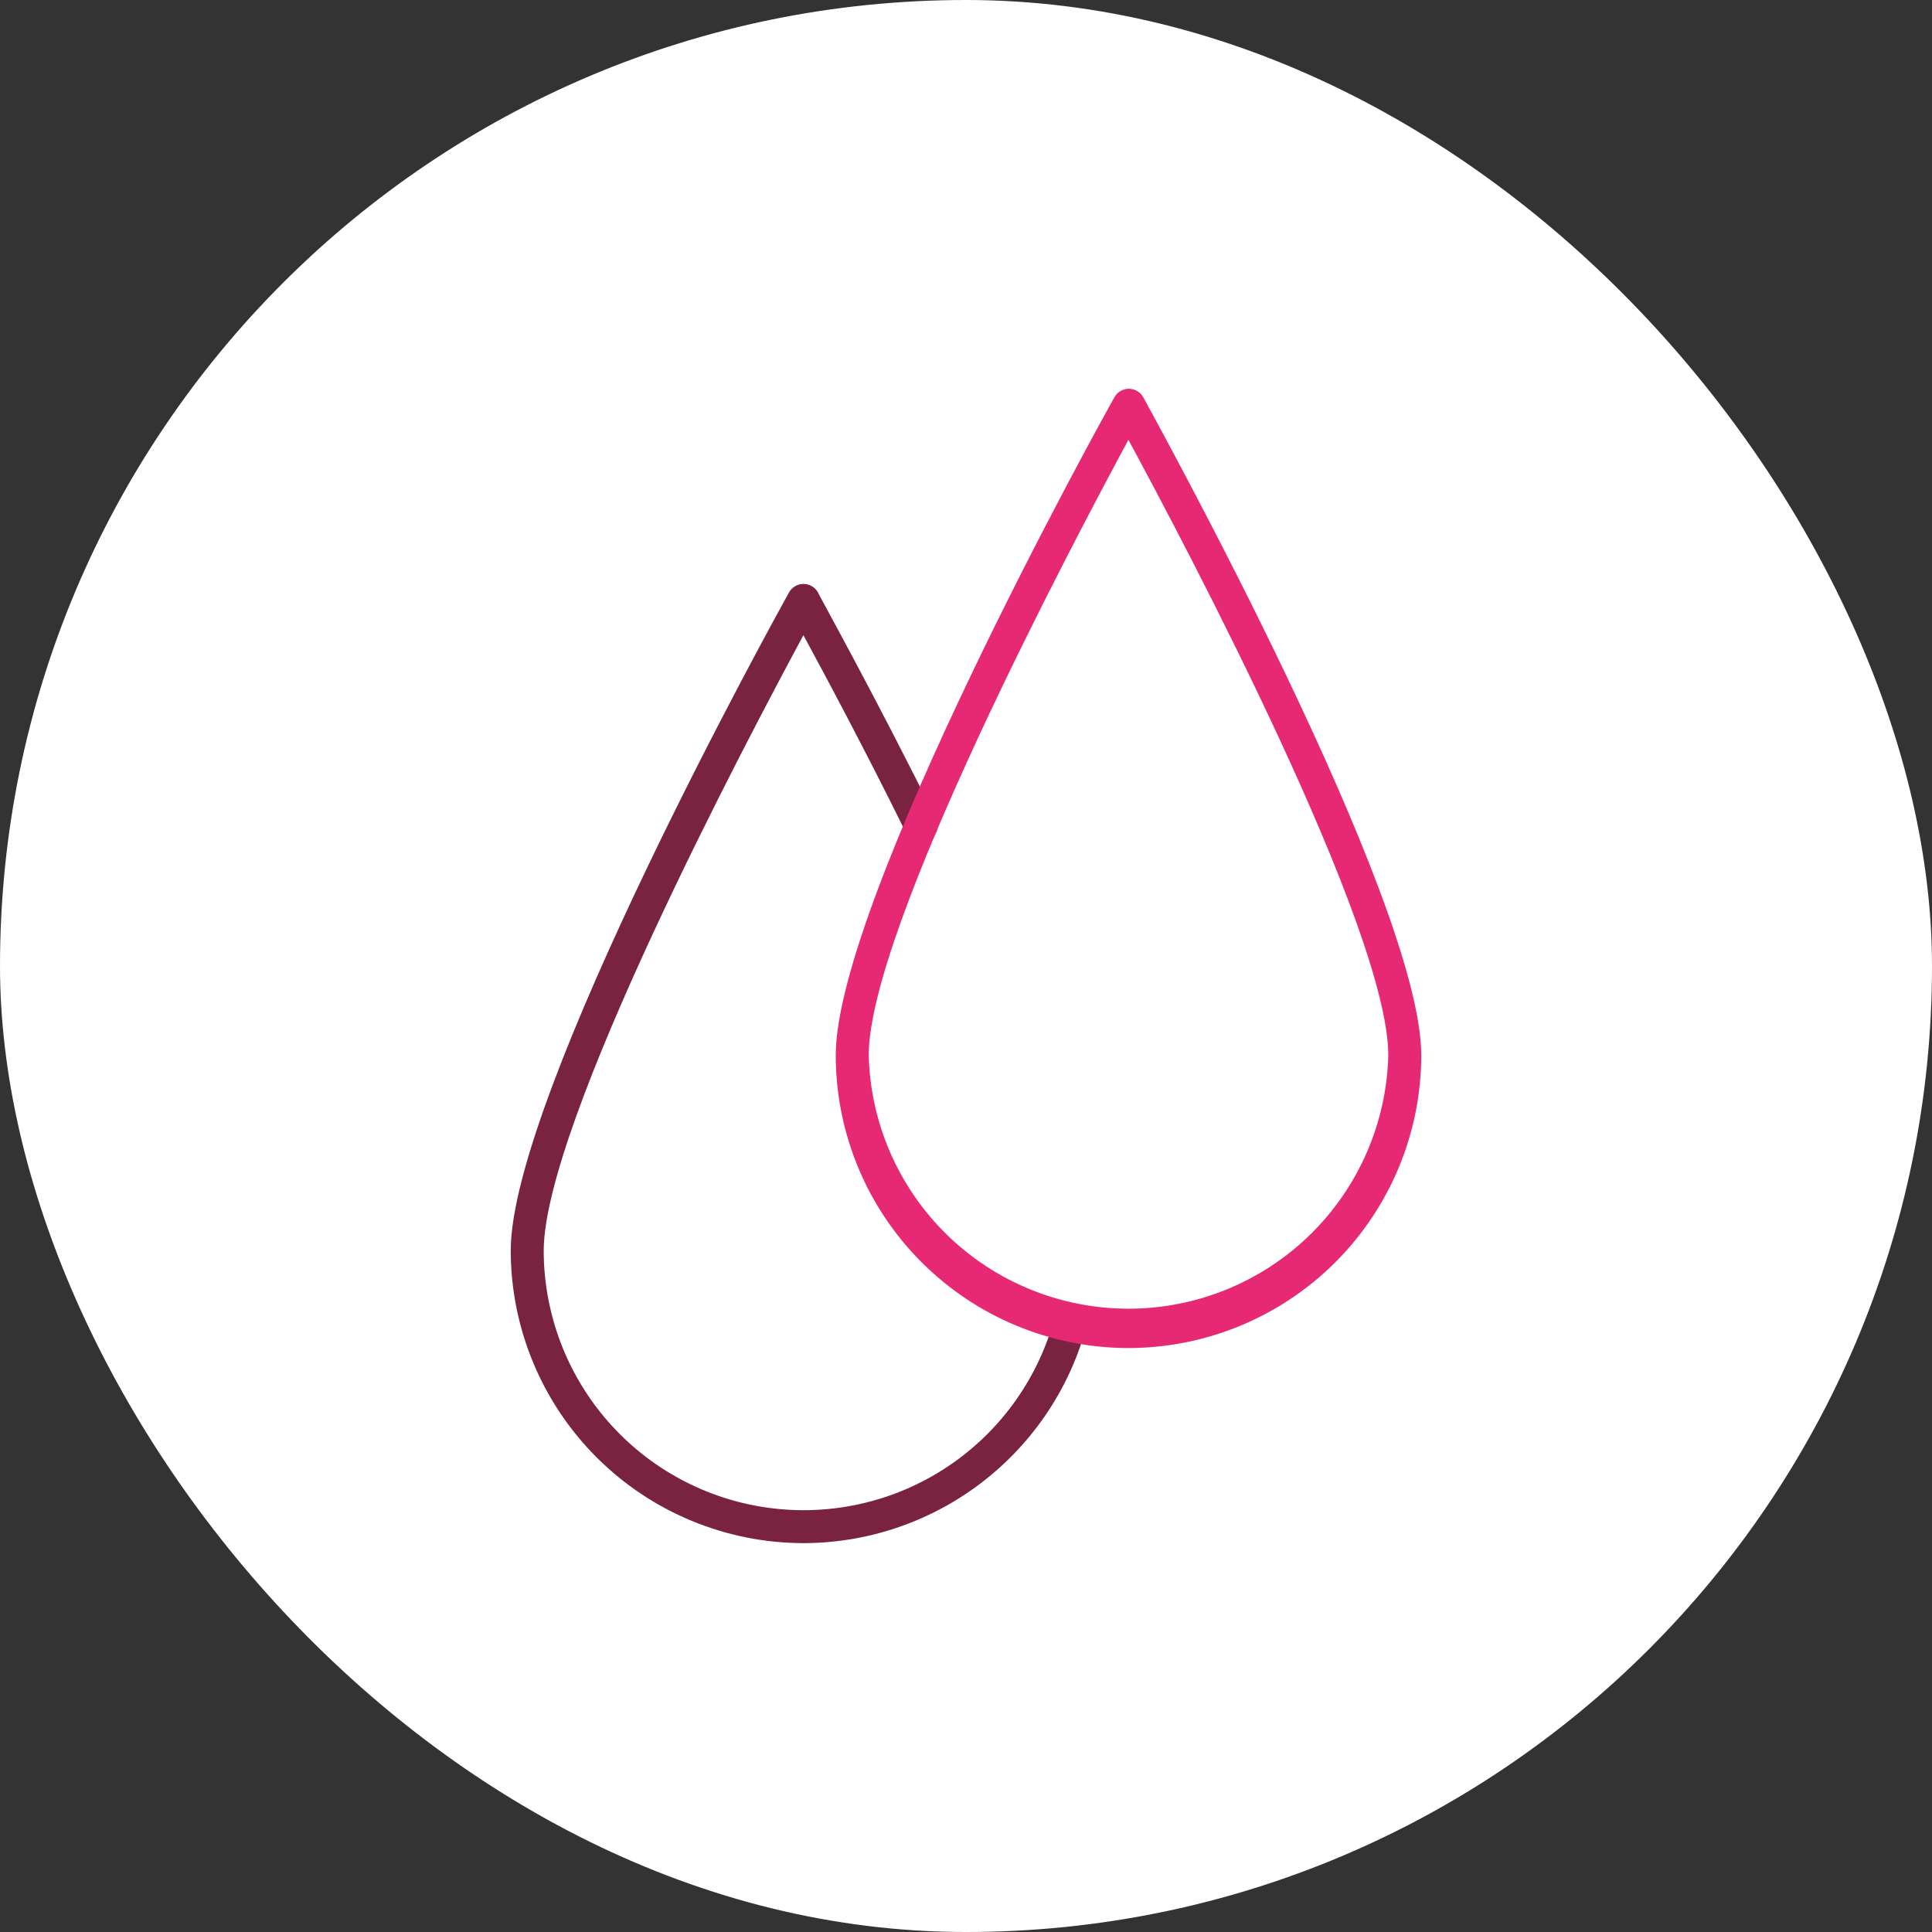<svg width="76" height="76" viewBox="0 0 76 76" fill="none" xmlns="http://www.w3.org/2000/svg">
<rect x="0" y="0" width="76" height="76" fill="#333333" stroke="none"/>
<rect width="76" height="76" rx="38" fill="white"/>
<path d="M31.604 60.703C28.552 60.699 25.625 59.485 23.467 57.327C21.308 55.168 20.094 52.242 20.091 49.189C20.091 43.085 30.592 24.106 31.04 23.302C31.096 23.201 31.178 23.118 31.277 23.06C31.377 23.002 31.489 22.971 31.604 22.971C31.72 22.97 31.834 23 31.935 23.058C32.035 23.116 32.118 23.201 32.175 23.302C32.175 23.34 34.407 27.336 36.813 32.195C36.889 32.349 36.901 32.528 36.846 32.692C36.791 32.856 36.673 32.99 36.518 33.067C36.363 33.144 36.184 33.156 36.02 33.1C35.857 33.045 35.722 32.927 35.645 32.772C33.985 29.405 32.402 26.46 31.604 24.988C29.386 29.101 21.388 44.214 21.388 49.209C21.394 51.673 22.29 54.053 23.912 55.91C25.533 57.766 27.771 58.974 30.212 59.311C32.654 59.648 35.135 59.092 37.199 57.745C39.263 56.397 40.771 54.349 41.444 51.978C41.468 51.896 41.507 51.819 41.56 51.752C41.613 51.685 41.679 51.629 41.753 51.587C41.828 51.546 41.91 51.519 41.995 51.51C42.08 51.5 42.166 51.507 42.249 51.531C42.413 51.578 42.553 51.688 42.637 51.837C42.721 51.987 42.742 52.163 42.696 52.329C42.007 54.739 40.551 56.86 38.55 58.37C36.55 59.881 34.111 60.7 31.604 60.703Z" fill="#7A2341"/>
<path d="M44.389 53.029C41.337 53.026 38.41 51.812 36.252 49.653C34.093 47.495 32.879 44.568 32.876 41.516C32.876 35.405 43.377 16.439 43.838 15.628C43.894 15.527 43.976 15.442 44.076 15.383C44.176 15.325 44.289 15.293 44.405 15.293C44.521 15.293 44.635 15.325 44.735 15.383C44.834 15.442 44.917 15.527 44.973 15.628C45.407 16.439 55.909 35.405 55.909 41.516C55.904 44.569 54.688 47.495 52.529 49.654C50.369 51.812 47.442 53.026 44.389 53.029ZM44.389 17.302C42.171 21.408 34.173 36.528 34.173 41.516C34.24 44.181 35.346 46.715 37.255 48.577C39.164 50.439 41.726 51.481 44.392 51.481C47.059 51.481 49.62 50.439 51.529 48.577C53.438 46.715 54.544 44.181 54.612 41.516C54.612 36.528 46.614 21.408 44.389 17.302Z" fill="#E62875"/>
</svg>
